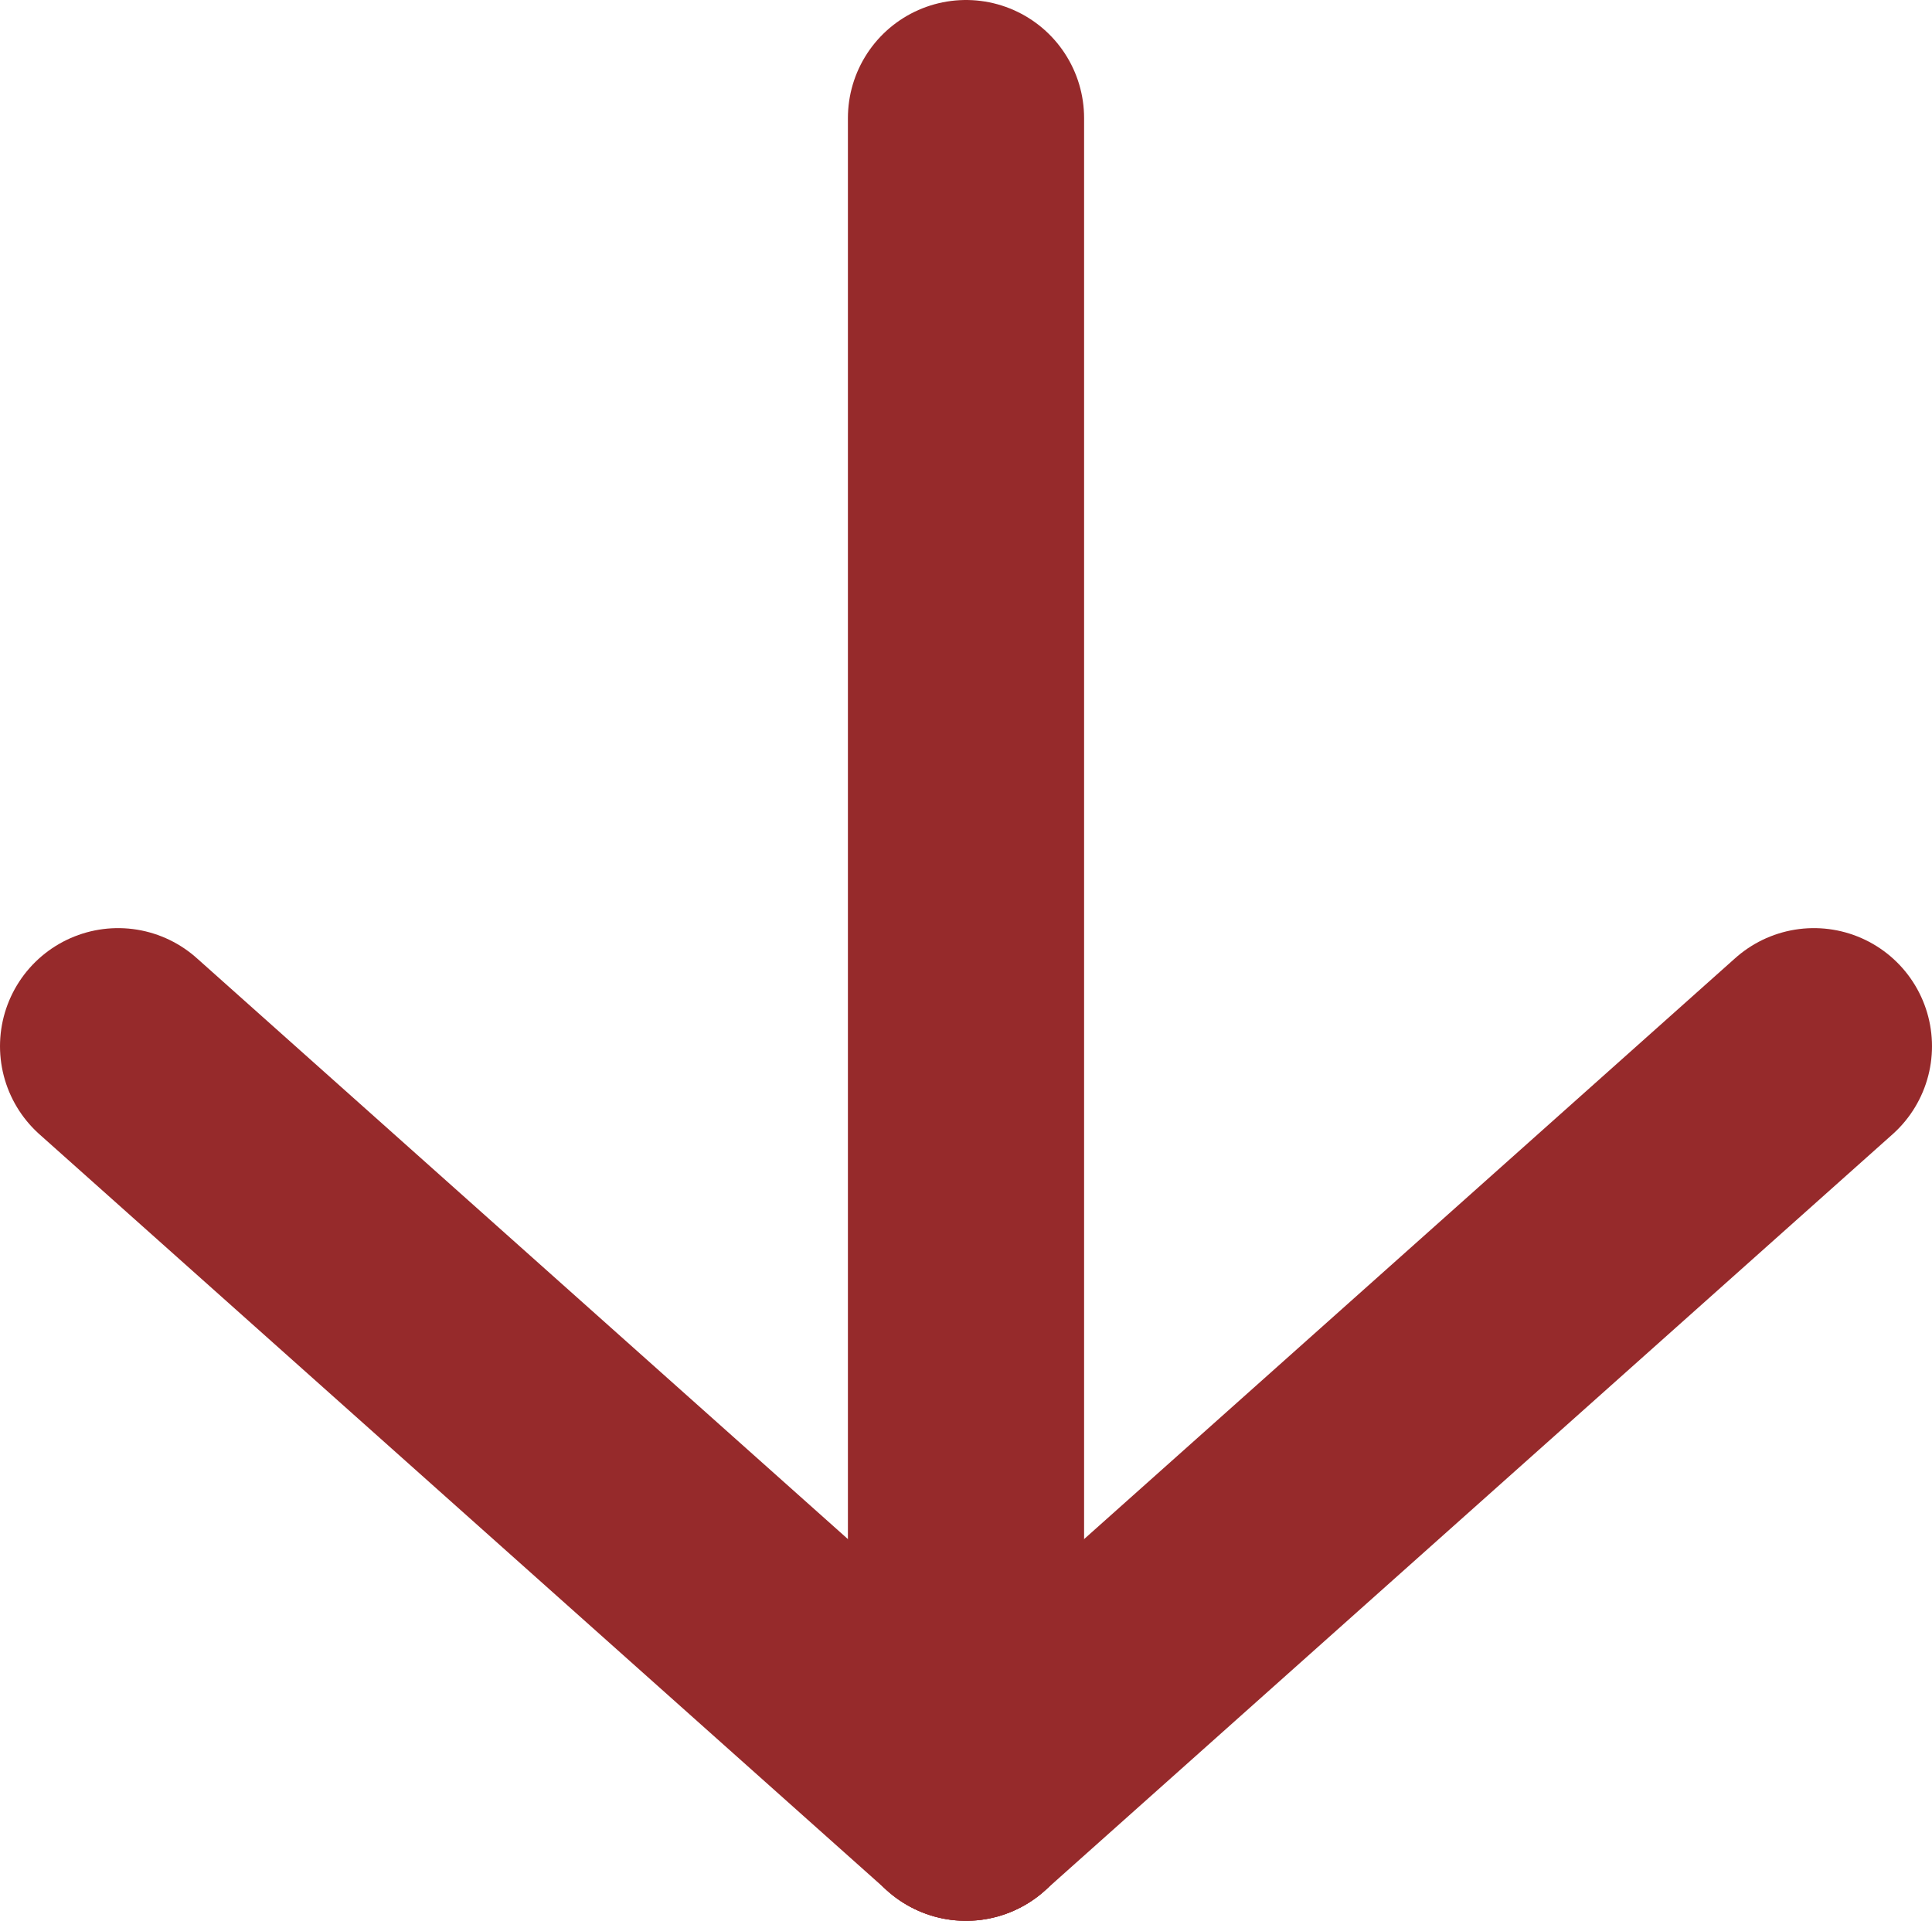 <svg xmlns="http://www.w3.org/2000/svg" id="Capa_2" data-name="Capa 2" viewBox="0 0 24.54 24.4"><defs><style>      .cls-1 {        fill: none;        stroke: #962a2b;        stroke-linecap: round;        stroke-miterlimit: 10;        stroke-width: 3px;      }    </style></defs><g id="Capa_1-2" data-name="Capa 1"><g><line class="cls-1" x1="12.27" y1="1.5" x2="12.27" y2="22.9"></line><line class="cls-1" x1="12.27" y1="22.9" x2="23.04" y2="13.29"></line><line class="cls-1" x1="12.27" y1="22.9" x2="1.5" y2="13.29"></line></g></g></svg>
